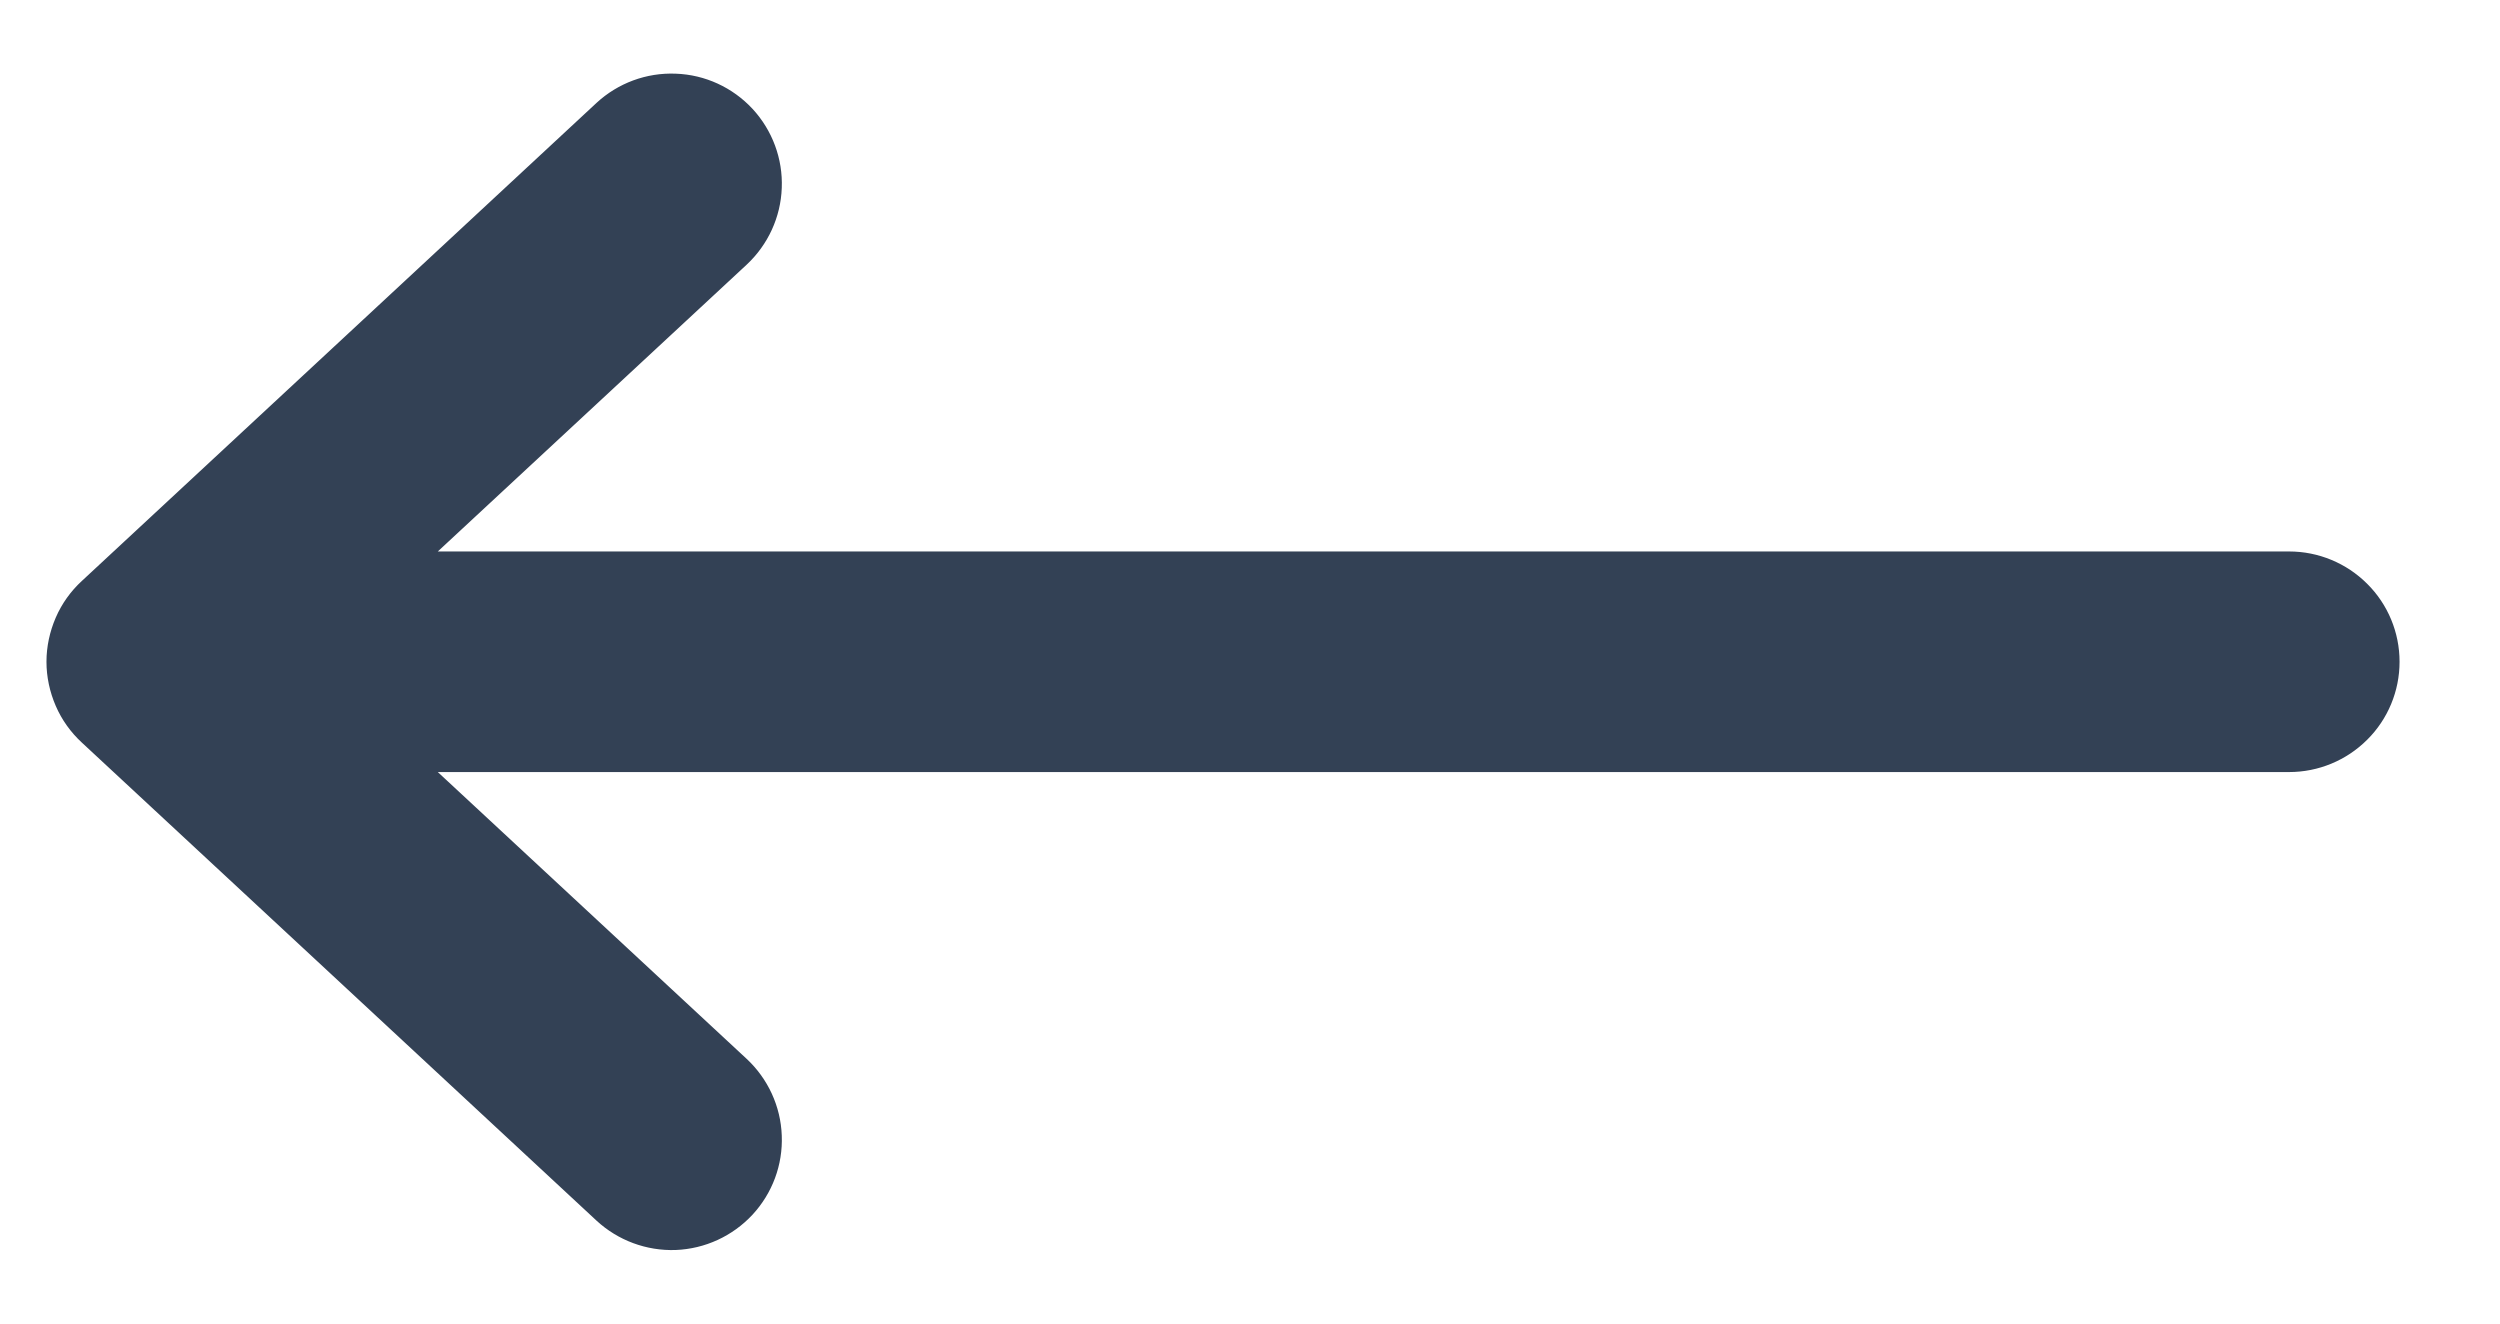 <svg width="17" height="9" viewBox="0 0 17 9" fill="none" xmlns="http://www.w3.org/2000/svg">
<path fill-rule="evenodd" clip-rule="evenodd" d="M16.317 4.5C16.317 4.699 16.238 4.89 16.097 5.03C15.956 5.171 15.765 5.25 15.566 5.25H2.977L5.077 7.2C5.222 7.335 5.309 7.523 5.316 7.722C5.324 7.921 5.252 8.114 5.117 8.26C4.981 8.406 4.794 8.492 4.595 8.5C4.396 8.507 4.202 8.435 4.056 8.3L0.557 5.05C0.481 4.98 0.42 4.895 0.379 4.8C0.338 4.705 0.316 4.603 0.316 4.5C0.316 4.397 0.338 4.295 0.379 4.2C0.42 4.105 0.481 4.02 0.557 3.95L4.056 0.7C4.202 0.565 4.396 0.493 4.595 0.501C4.794 0.508 4.981 0.594 5.117 0.74C5.252 0.886 5.324 1.08 5.316 1.278C5.309 1.477 5.222 1.665 5.077 1.8L2.977 3.75H15.566C15.765 3.75 15.956 3.829 16.097 3.97C16.238 4.11 16.317 4.301 16.317 4.5Z" fill="#334155"/>
</svg>
